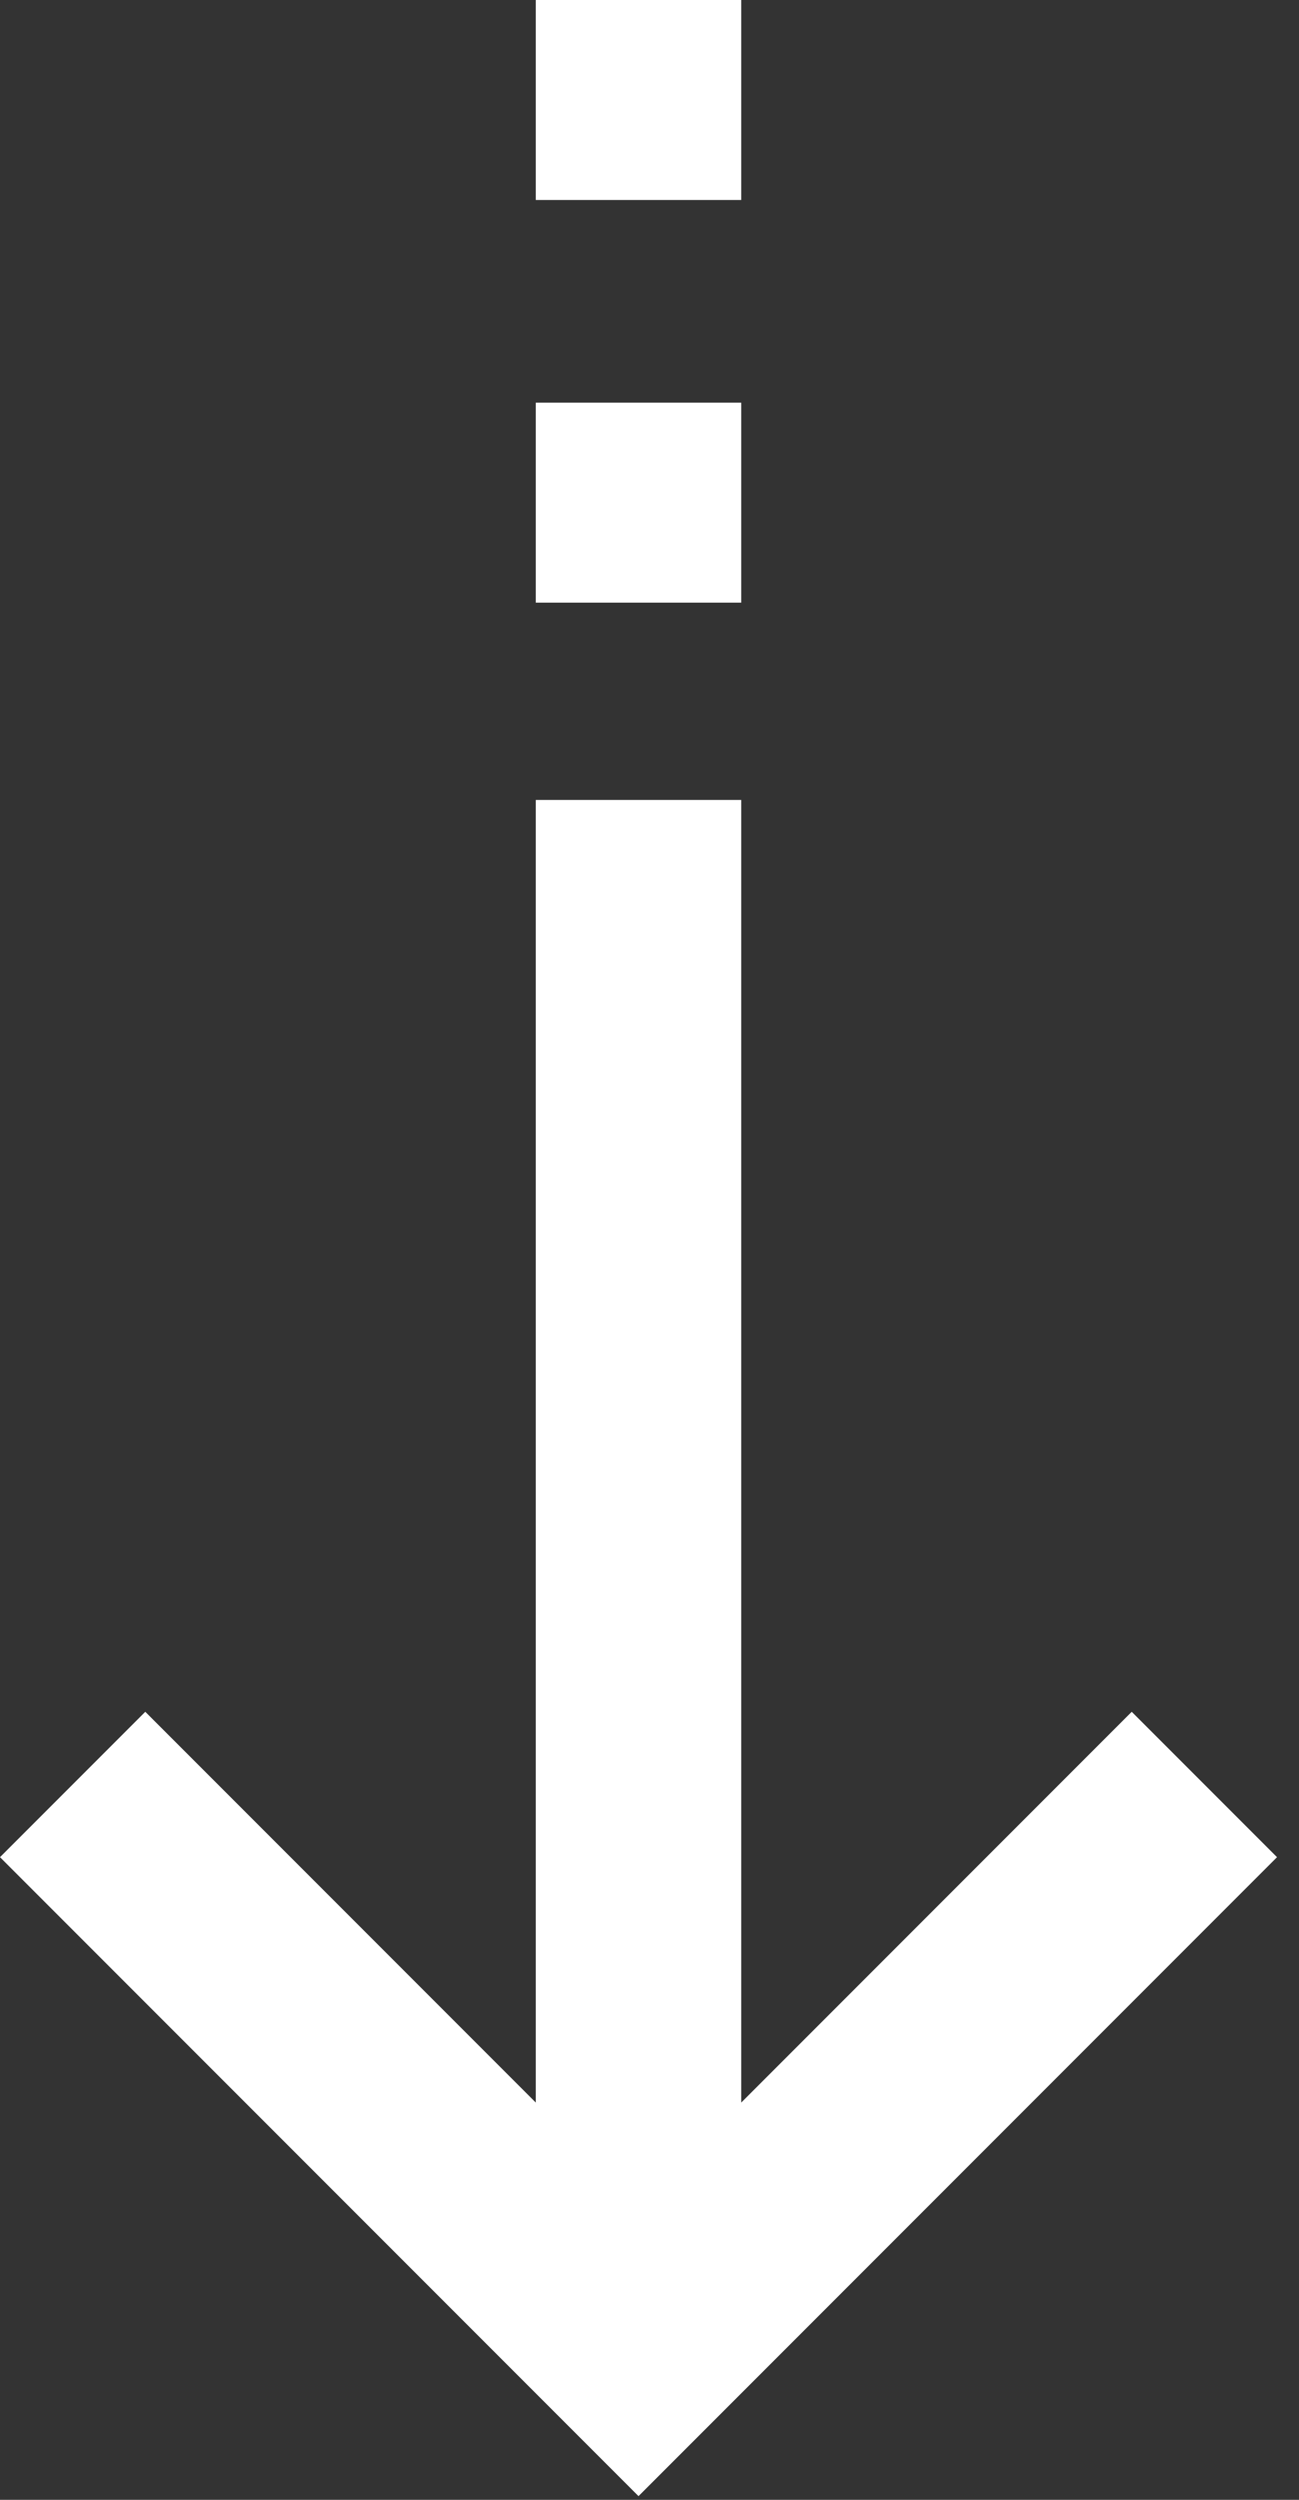 <?xml version="1.0" encoding="UTF-8"?>
<svg width="13px" height="25px" viewBox="0 0 13 25" version="1.1" xmlns="http://www.w3.org/2000/svg" xmlns:xlink="http://www.w3.org/1999/xlink">
    <rect x="0" y="0" width="13" height="25" fill="#333333" stroke="none"/>
    <!-- Generator: Sketch 56.2 (81672) - https://sketch.com -->
    <title>download (1)</title>
    <desc>Created with Sketch.</desc>
    <g id="Page-1" stroke="none" stroke-width="1" fill="none" fill-rule="evenodd">
        <g id="Slider" transform="translate(-29, -673)" fill="#FFFFFF" fill-rule="nonzero">
            <g id="Group-2" transform="translate(0, -131)">
                <g id="download-(1)" transform="translate(29, 804)">
                    <polygon id="Path" points="11.326 17.119 7.418 21.027 7.418 8 5.362 8 5.362 21.027 1.454 17.119 0 18.573 6.39 24.963 12.78 18.573"></polygon>
                    <polygon id="Path-Copy" points="7.418 6.027 7.418 4.027 5.362 4.027 5.362 6.027"></polygon>
                    <polygon id="Path-Copy-3" points="7.418 2 7.418 8.61054042e-14 5.362 8.61054042e-14 5.362 2"></polygon>
                </g>
            </g>
        </g>
    </g>
</svg>